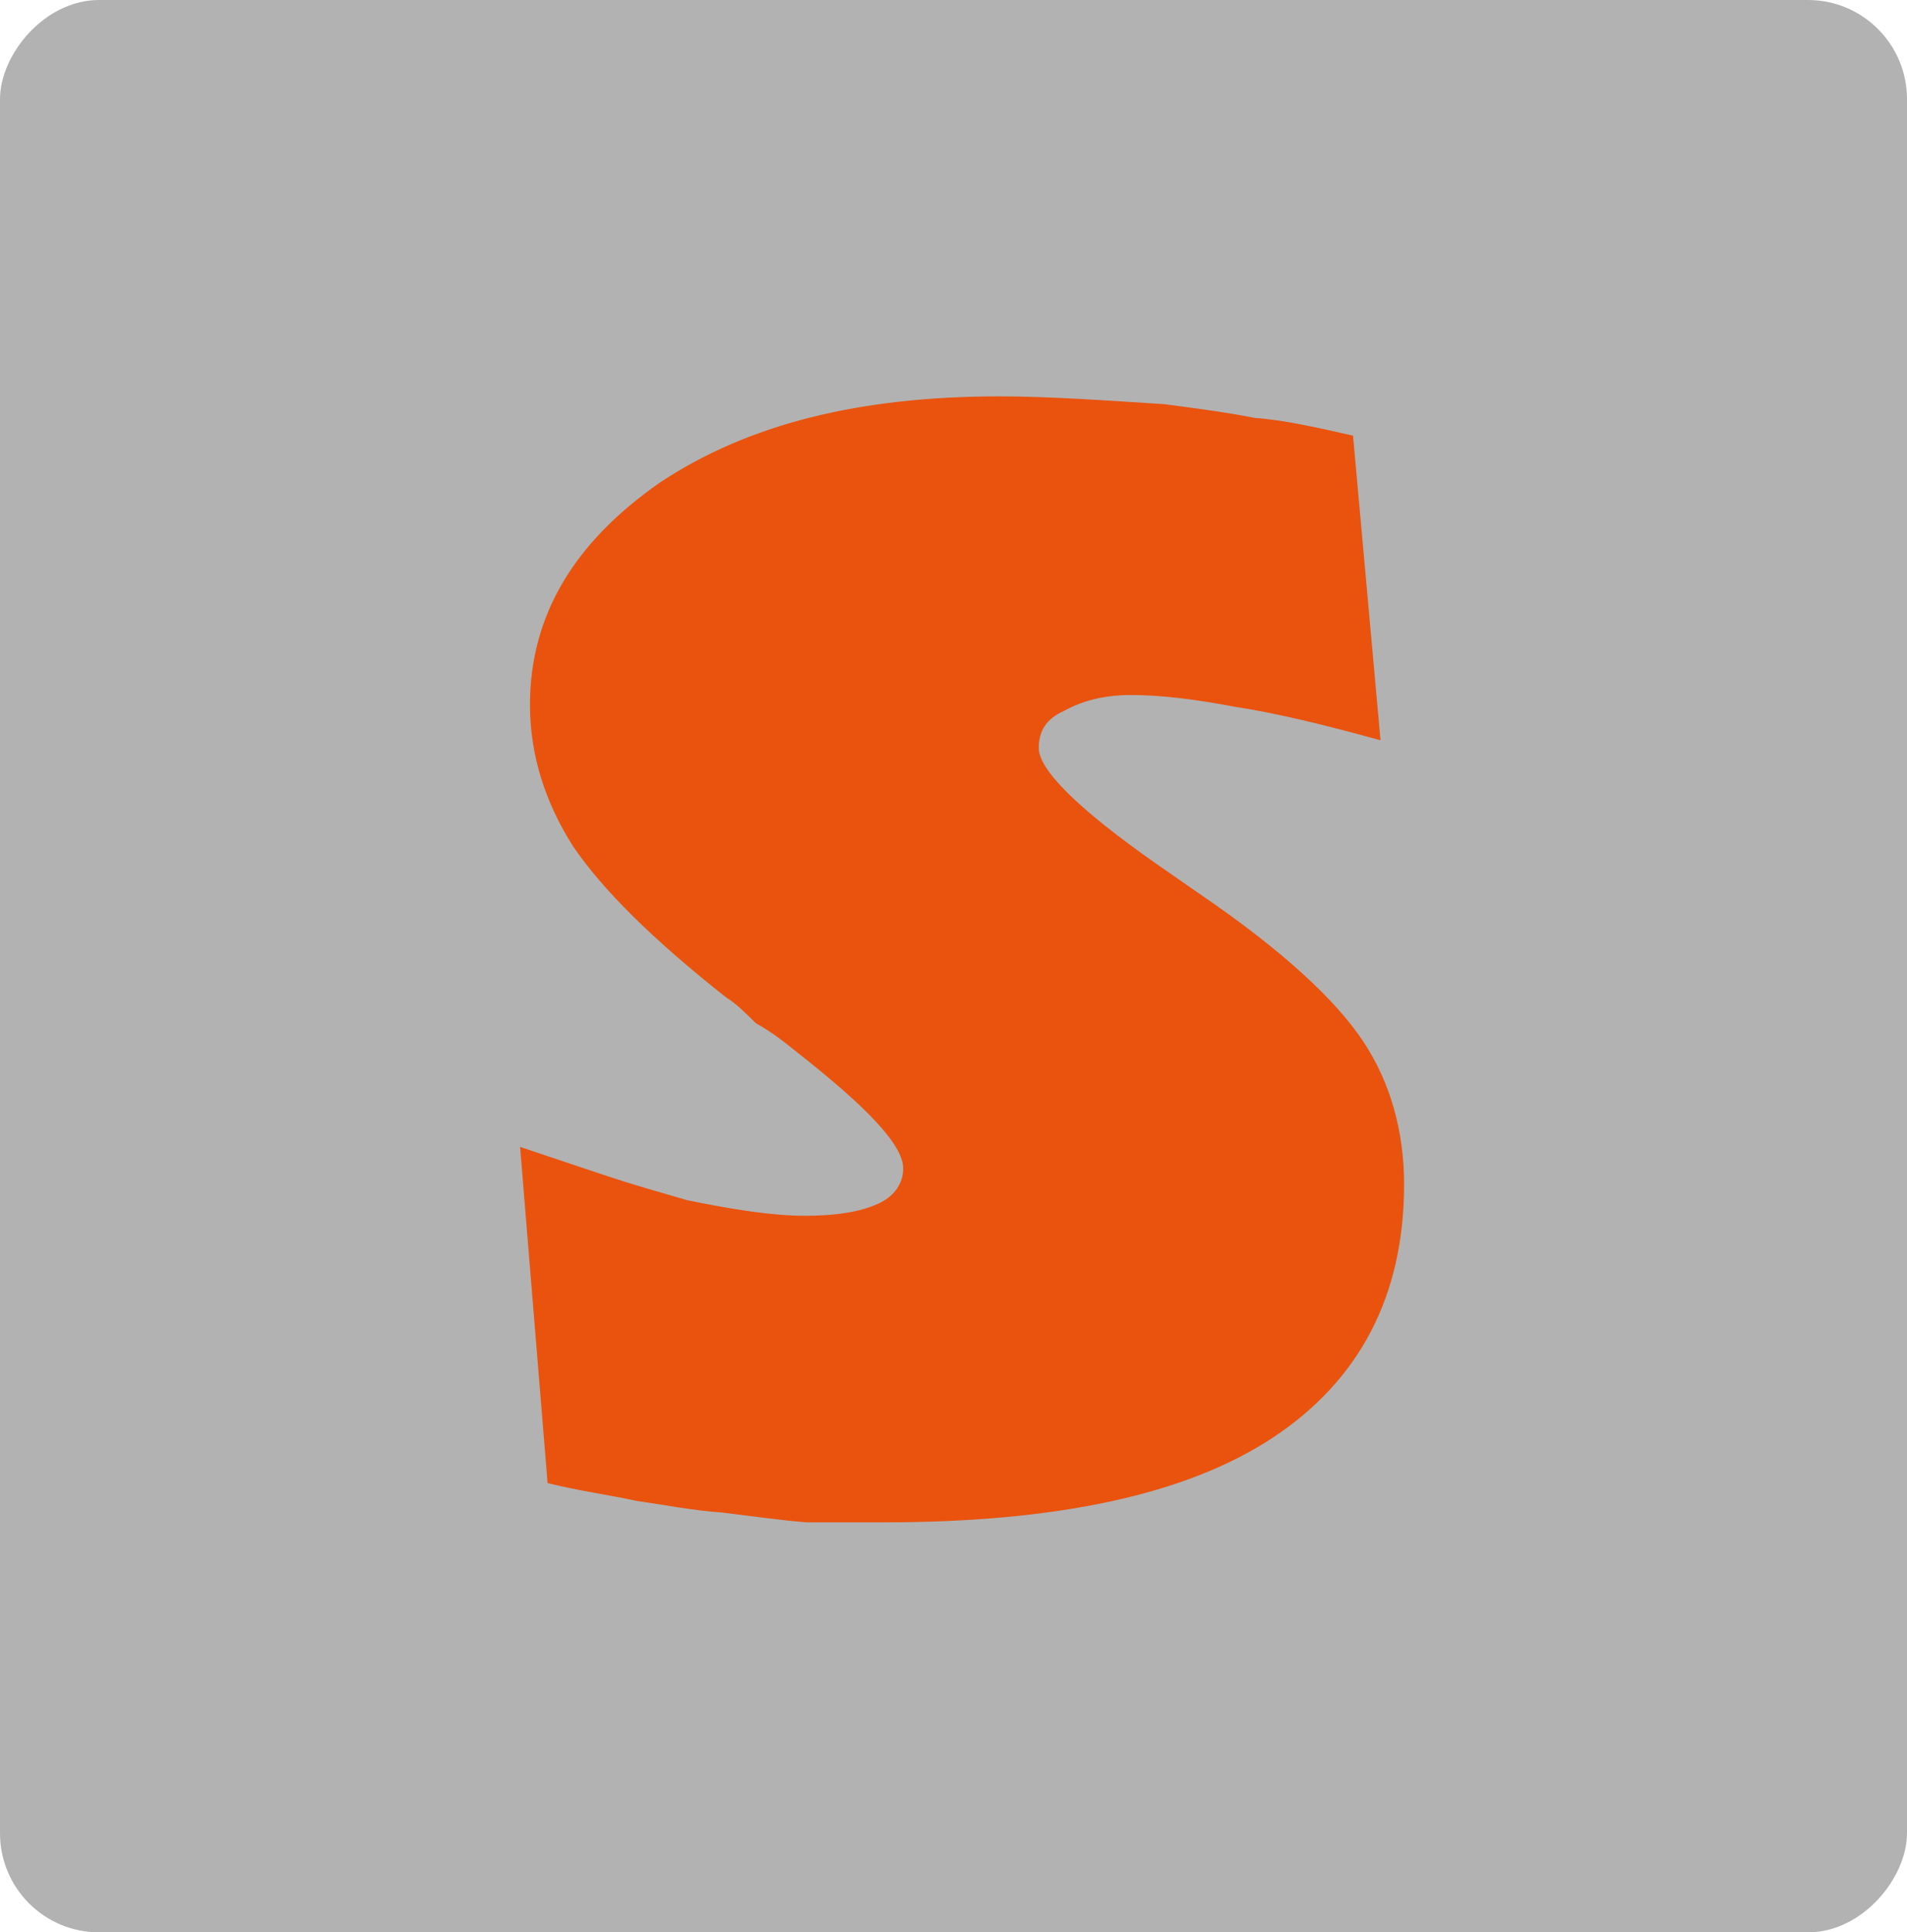 <svg width="77" height="78" viewBox="0 0 77 78" fill="none" xmlns="http://www.w3.org/2000/svg">
<g filter="url(#filter0_b_1539_413)">
<rect width="77" height="78" rx="4" transform="matrix(-1 0 0 1 77 0)" fill="#666666" fill-opacity="0.5"/>
<path fill-rule="evenodd" clip-rule="evenodd" d="M40.355 16C42.338 16 44.559 16.158 47.017 16.315C48.211 16.475 49.48 16.633 50.664 16.87C51.858 16.952 53.205 17.265 54.632 17.585L55.742 29.882C53.443 29.245 51.458 28.77 49.873 28.532C48.209 28.217 46.859 28.055 45.672 28.055C44.559 28.055 43.685 28.295 42.975 28.69C42.258 29.007 41.943 29.485 41.943 30.197C41.943 31.069 43.527 32.654 46.702 34.876L48.526 36.143C51.776 38.365 53.918 40.35 55.03 42.017C56.142 43.684 56.694 45.664 56.694 47.808C56.694 52.327 54.874 55.739 51.38 58.04C47.891 60.338 42.653 61.45 35.674 61.45H32.58C31.552 61.37 30.438 61.212 29.168 61.055C27.979 60.975 26.789 60.737 25.683 60.58C24.569 60.338 23.38 60.18 22.11 59.865L21 46.296C22.19 46.696 23.38 47.095 24.569 47.49C25.521 47.808 26.634 48.123 27.743 48.445C29.648 48.838 31.233 49.075 32.5 49.075C33.772 49.075 34.72 48.918 35.437 48.598C36.151 48.281 36.469 47.728 36.469 47.171C36.469 46.221 35.037 44.711 32.105 42.412C31.71 42.097 31.233 41.702 30.52 41.302C30.121 40.907 29.726 40.507 29.33 40.27C26.316 37.89 24.332 35.91 23.142 34.166C22.032 32.421 21.399 30.512 21.399 28.452C21.399 24.801 23.22 21.869 26.631 19.489C30.201 17.11 34.722 16 40.355 16Z" fill="#E9530E"/>
</g>
<defs>
<filter id="filter0_b_1539_413" x="-5" y="-5" width="87" height="88" filterUnits="userSpaceOnUse" color-interpolation-filters="sRGB">
<feFlood flood-opacity="0" result="BackgroundImageFix"/>
<feGaussianBlur in="BackgroundImageFix" stdDeviation="2.5"/>
<feComposite in2="SourceAlpha" operator="in" result="effect1_backgroundBlur_1539_413"/>
<feBlend mode="normal" in="SourceGraphic" in2="effect1_backgroundBlur_1539_413" result="shape"/>
</filter>
</defs>
</svg>
